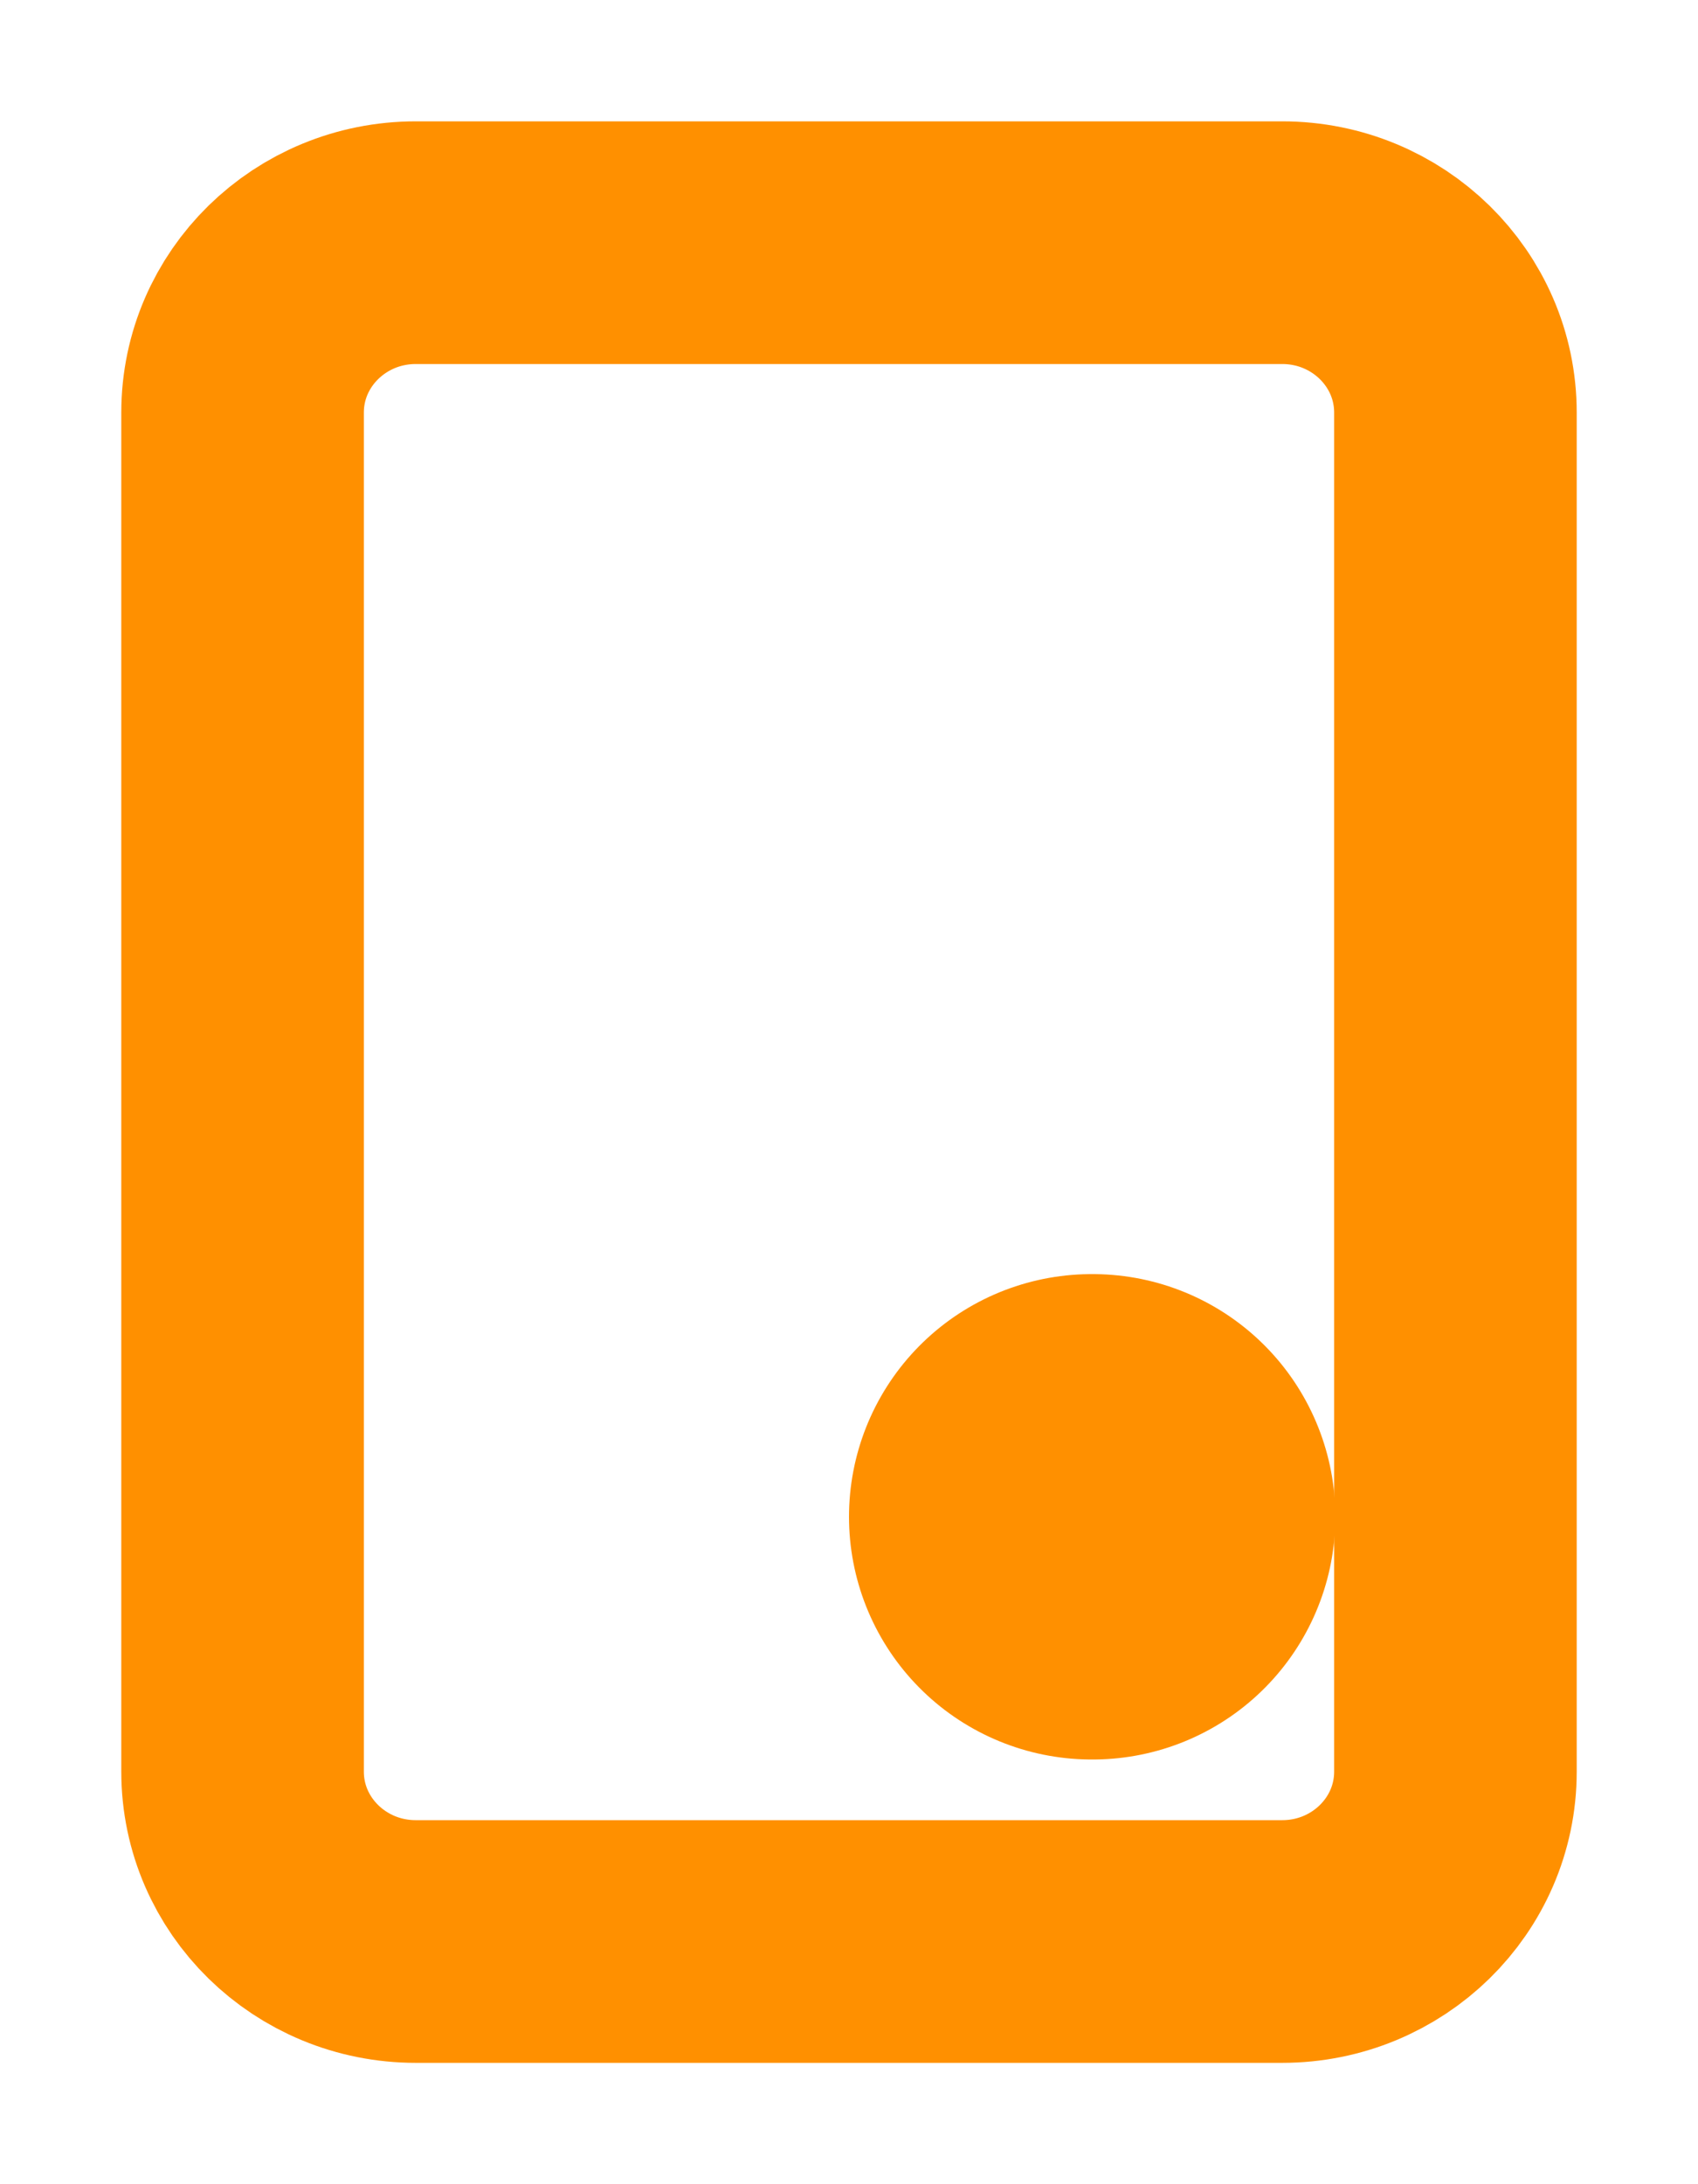 <svg width="7" height="9" viewBox="0 0 7 9" fill="none" xmlns="http://www.w3.org/2000/svg">
<path d="M5.286 1H1.714C1.32 1 1 1.313 1 1.7V7.3C1 7.687 1.32 8 1.714 8H5.286C5.68 8 6 7.687 6 7.3V1.7C6 1.313 5.68 1 5.286 1Z" stroke="#FF9000" stroke-linecap="round" stroke-linejoin="round"/>
<path d="M4.5 6.25H4.505" stroke="#FF9000" stroke-width="2" stroke-linecap="round" stroke-linejoin="round"/>
</svg>
